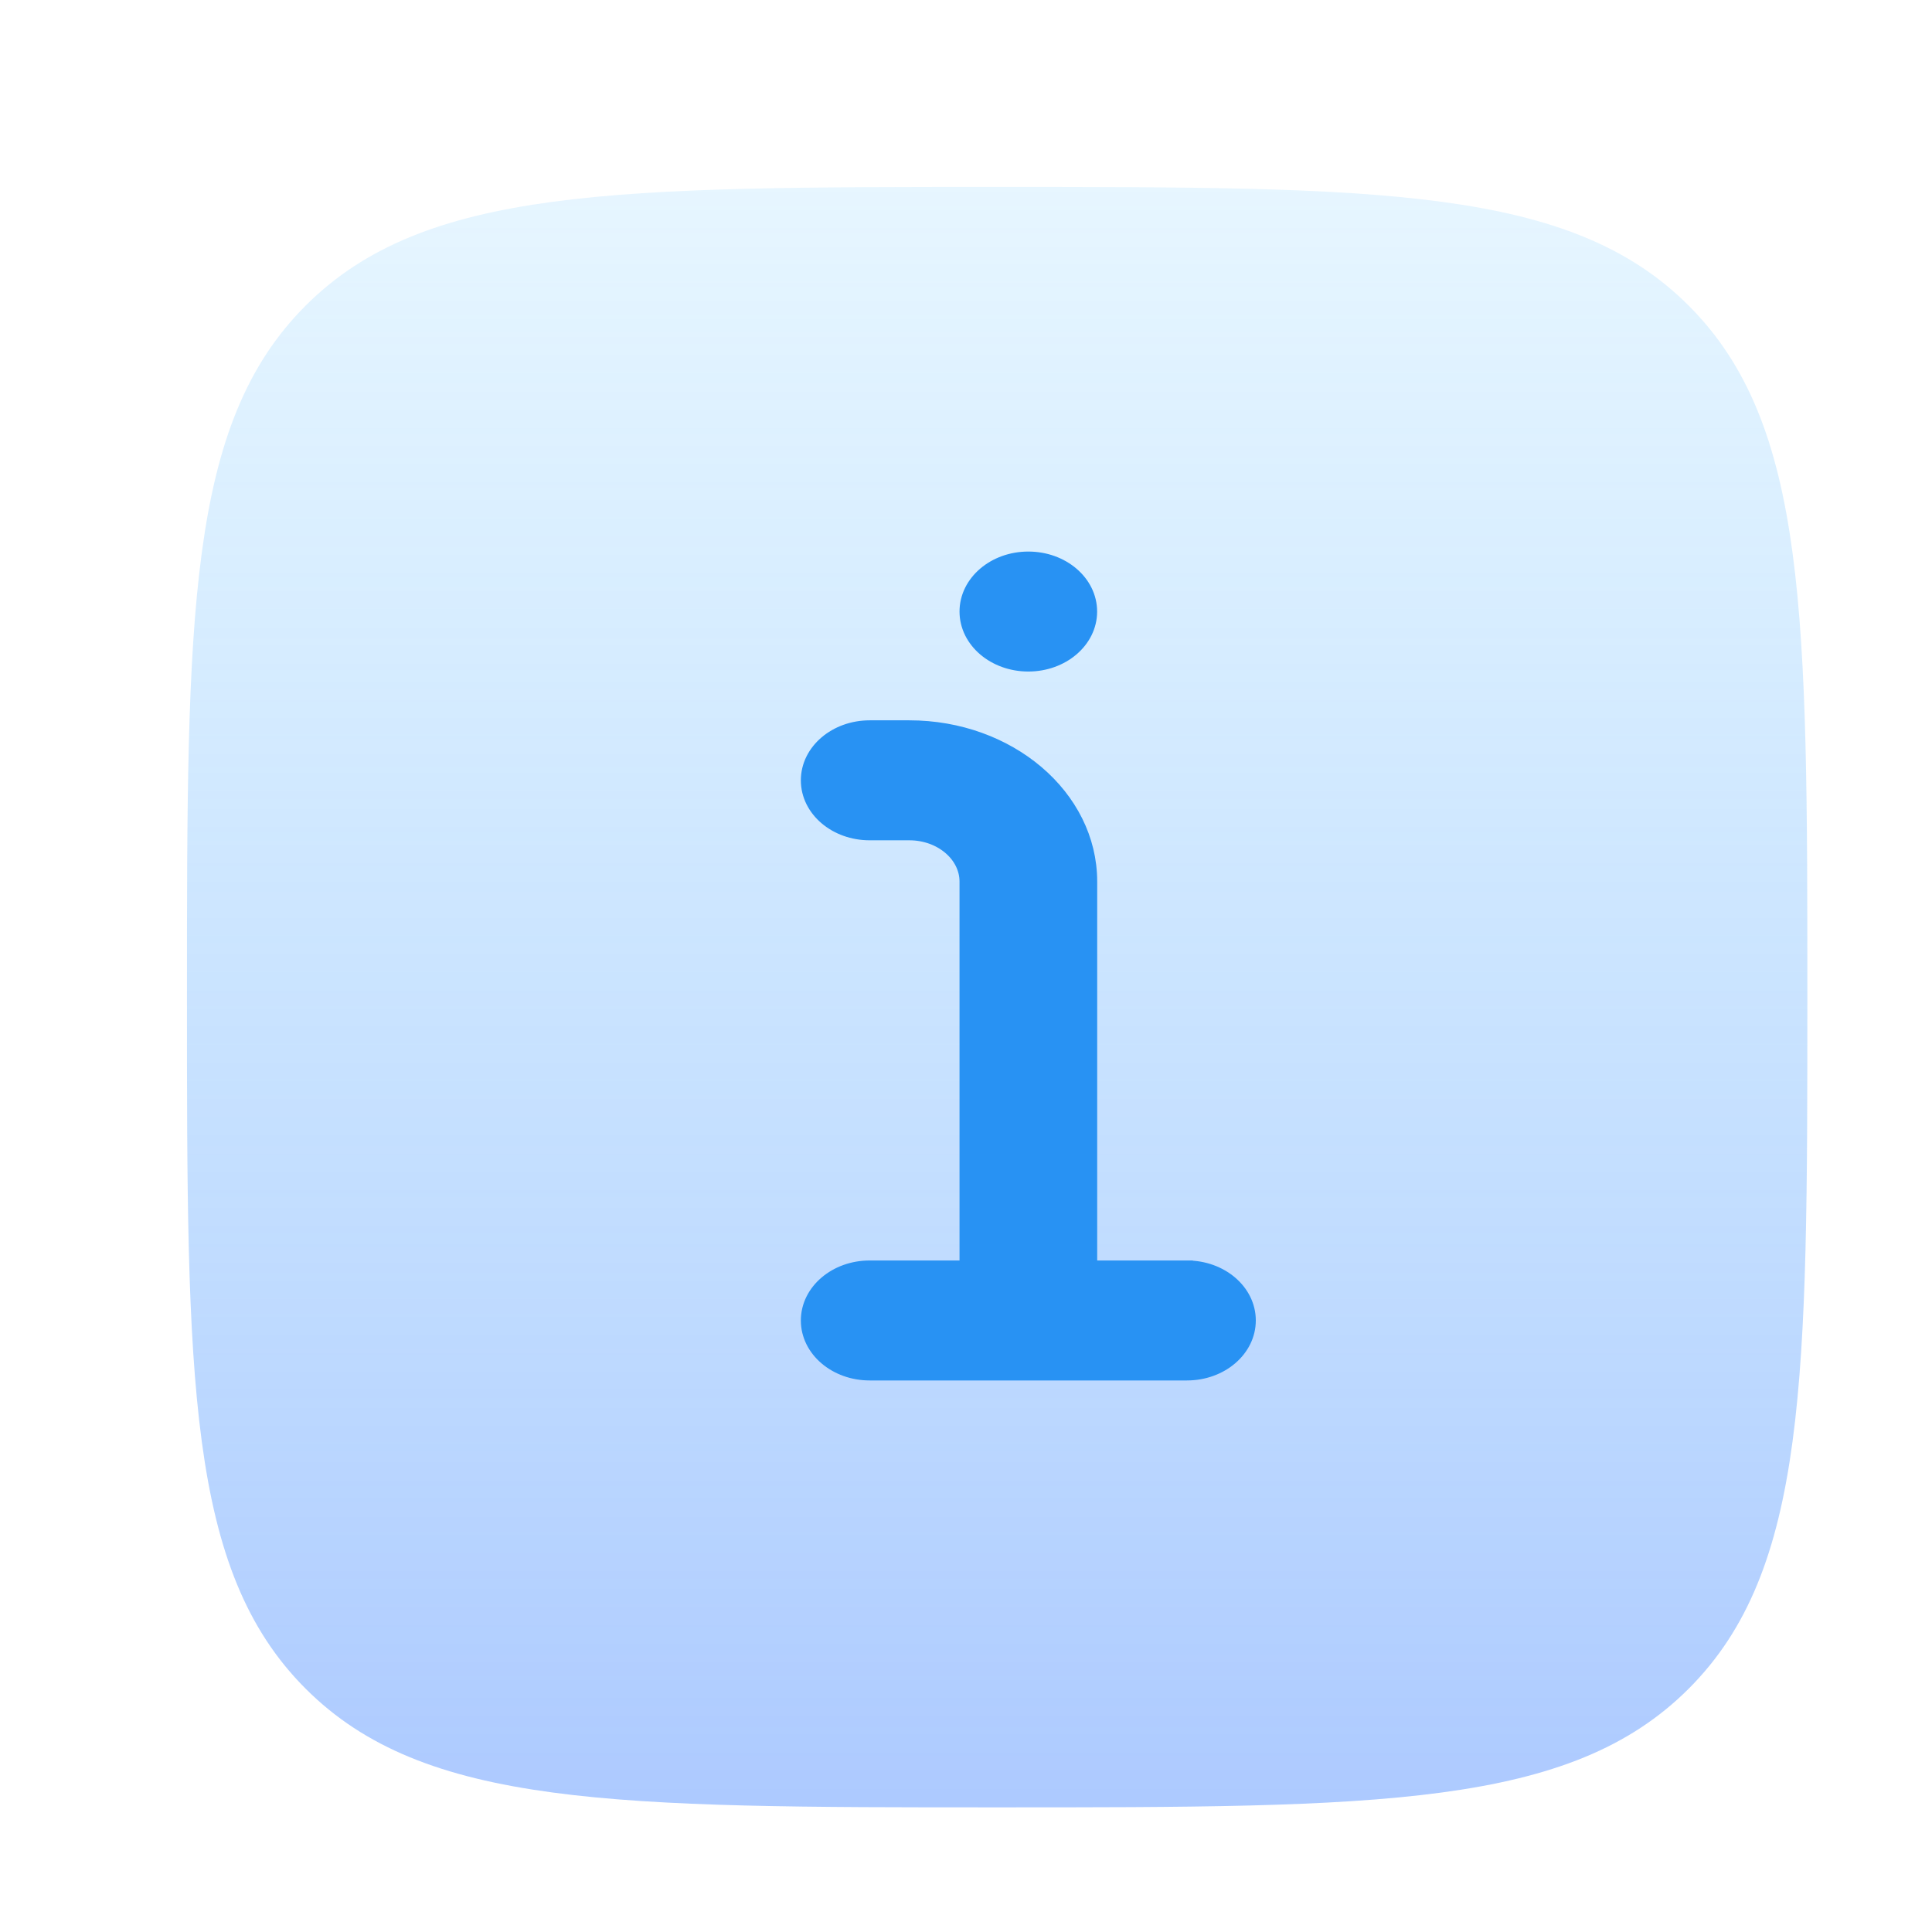 <svg xmlns="http://www.w3.org/2000/svg" width="31" height="31" fill="none" viewBox="0 0 31 31">
  <path fill="url(#a)"
    d="M27.096 27.096C25.192 29 22.128 29 16 29s-9.192 0-11.096-1.904S3 22.128 3 16 3 6.808 4.904 4.904 9.872 3 16 3s9.192 0 11.096 1.904S29 9.872 29 16s0 9.192-1.904 11.096Z"
    opacity=".5" />
  <path fill="#2892F3" stroke="#2892F3" stroke-width=".3"
    d="M15.546 9.813c0-.449.427-.813.954-.813.527 0 .954.364.954.813 0 .448-.427.812-.954.812-.527 0-.954-.364-.954-.813Zm3.5 10.562h-1.591v-6.23c0-1.343-1.285-2.437-2.864-2.437h-.636c-.528 0-.955.364-.955.813 0 .449.427.812.954.812h.637c.526 0 .955.365.955.813v6.229h-1.591c-.528 0-.955.364-.955.813 0 .448.427.812.954.812h5.091c.528 0 .955-.364.955-.813 0-.448-.427-.812-.954-.812Z" />
  <defs>
    <linearGradient id="a" x1="16" x2="16" y1="3" y2="29" gradientUnits="userSpaceOnUse">
      <stop stop-color="#5BC0FF" stop-opacity=".3" />
      <stop offset="1" stop-color="#5B94FF" />
    </linearGradient>
  </defs>
</svg>